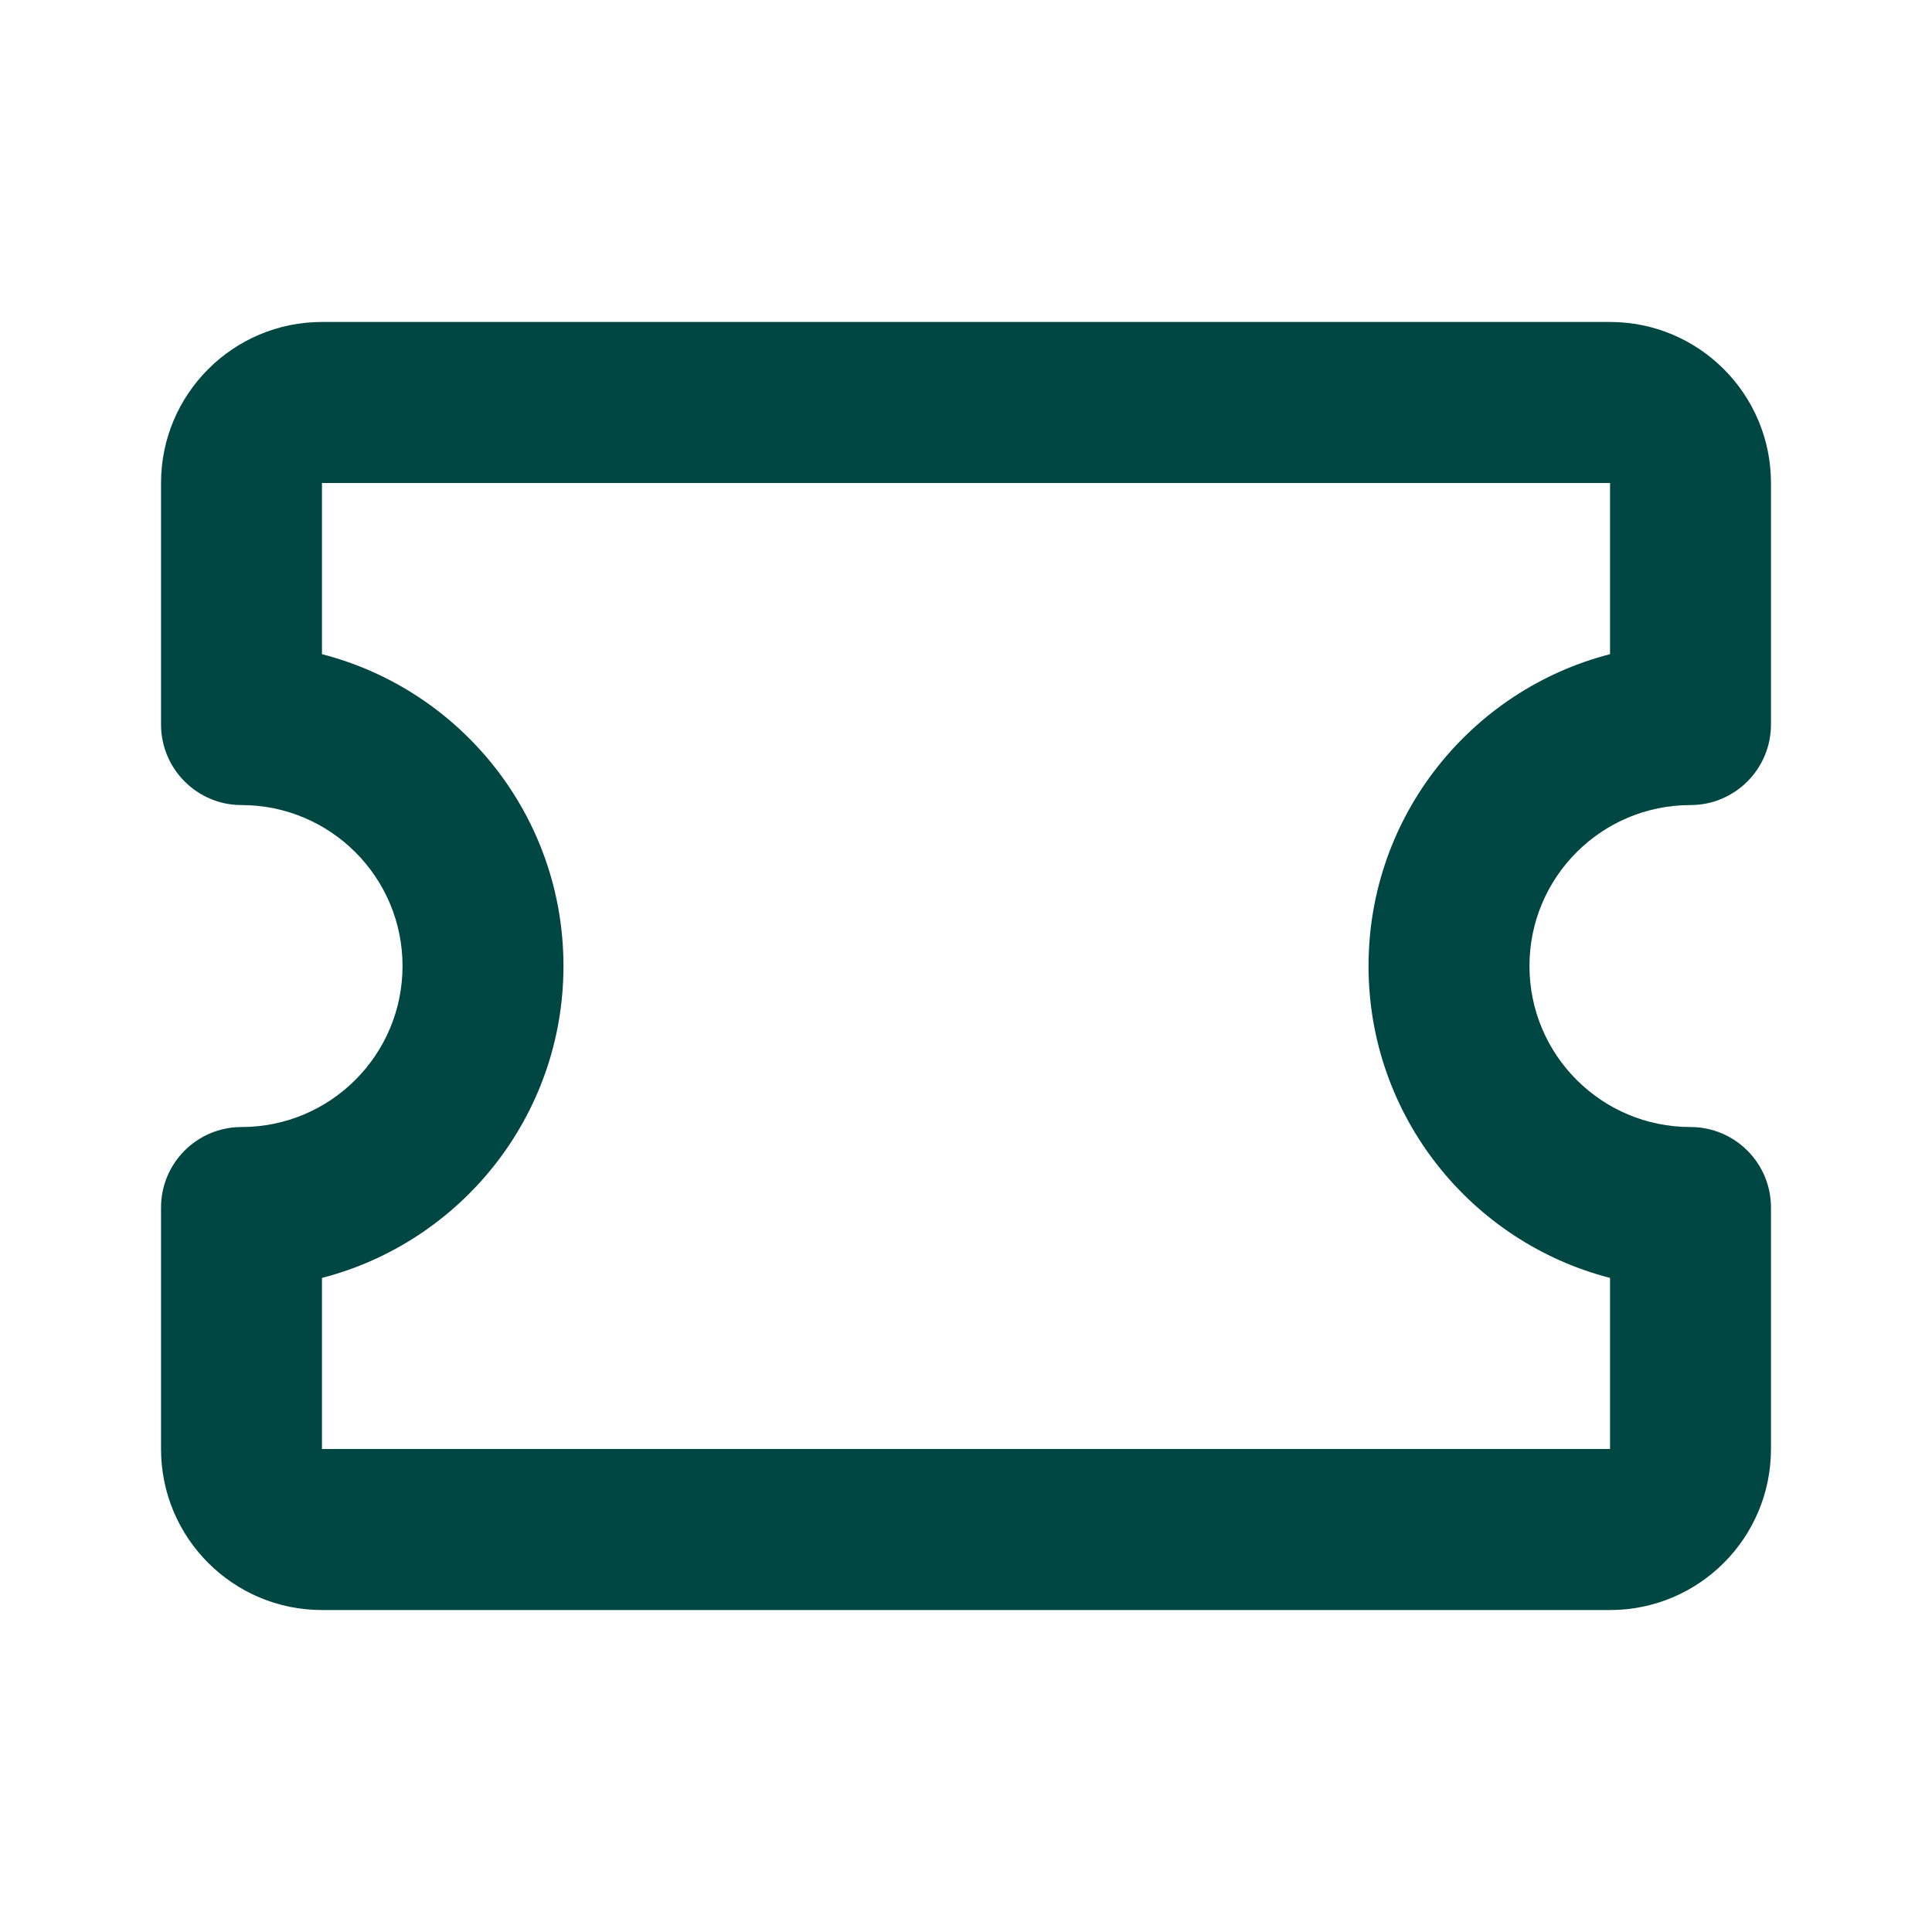 <?xml version="1.0" encoding="UTF-8"?> <svg xmlns="http://www.w3.org/2000/svg" width="20" height="20" viewBox="0 0 20 20" fill="none"><g id="ticket"><path id="Icon" d="M1.667 5C1.667 4.08 2.413 3.333 3.333 3.333H16.667C17.587 3.333 18.333 4.08 18.333 5V7.5C18.333 7.96 17.96 8.334 17.5 8.334C16.579 8.334 15.833 9.08 15.833 10C15.833 10.921 16.579 11.667 17.5 11.667C17.96 11.667 18.333 12.04 18.333 12.5V15C18.333 15.921 17.587 16.667 16.667 16.667H3.333C2.413 16.667 1.667 15.921 1.667 15V12.5C1.667 12.04 2.04 11.667 2.5 11.667C3.42 11.667 4.167 10.921 4.167 10C4.167 9.08 3.42 8.334 2.5 8.334C2.04 8.334 1.667 7.96 1.667 7.5V5ZM16.667 5H3.333V6.772C4.771 7.142 5.833 8.447 5.833 10C5.833 11.553 4.771 12.858 3.333 13.229V15H16.667V13.229C15.229 12.858 14.167 11.553 14.167 10C14.167 8.447 15.229 7.142 16.667 6.772V5Z" fill="#004743"></path></g></svg> 